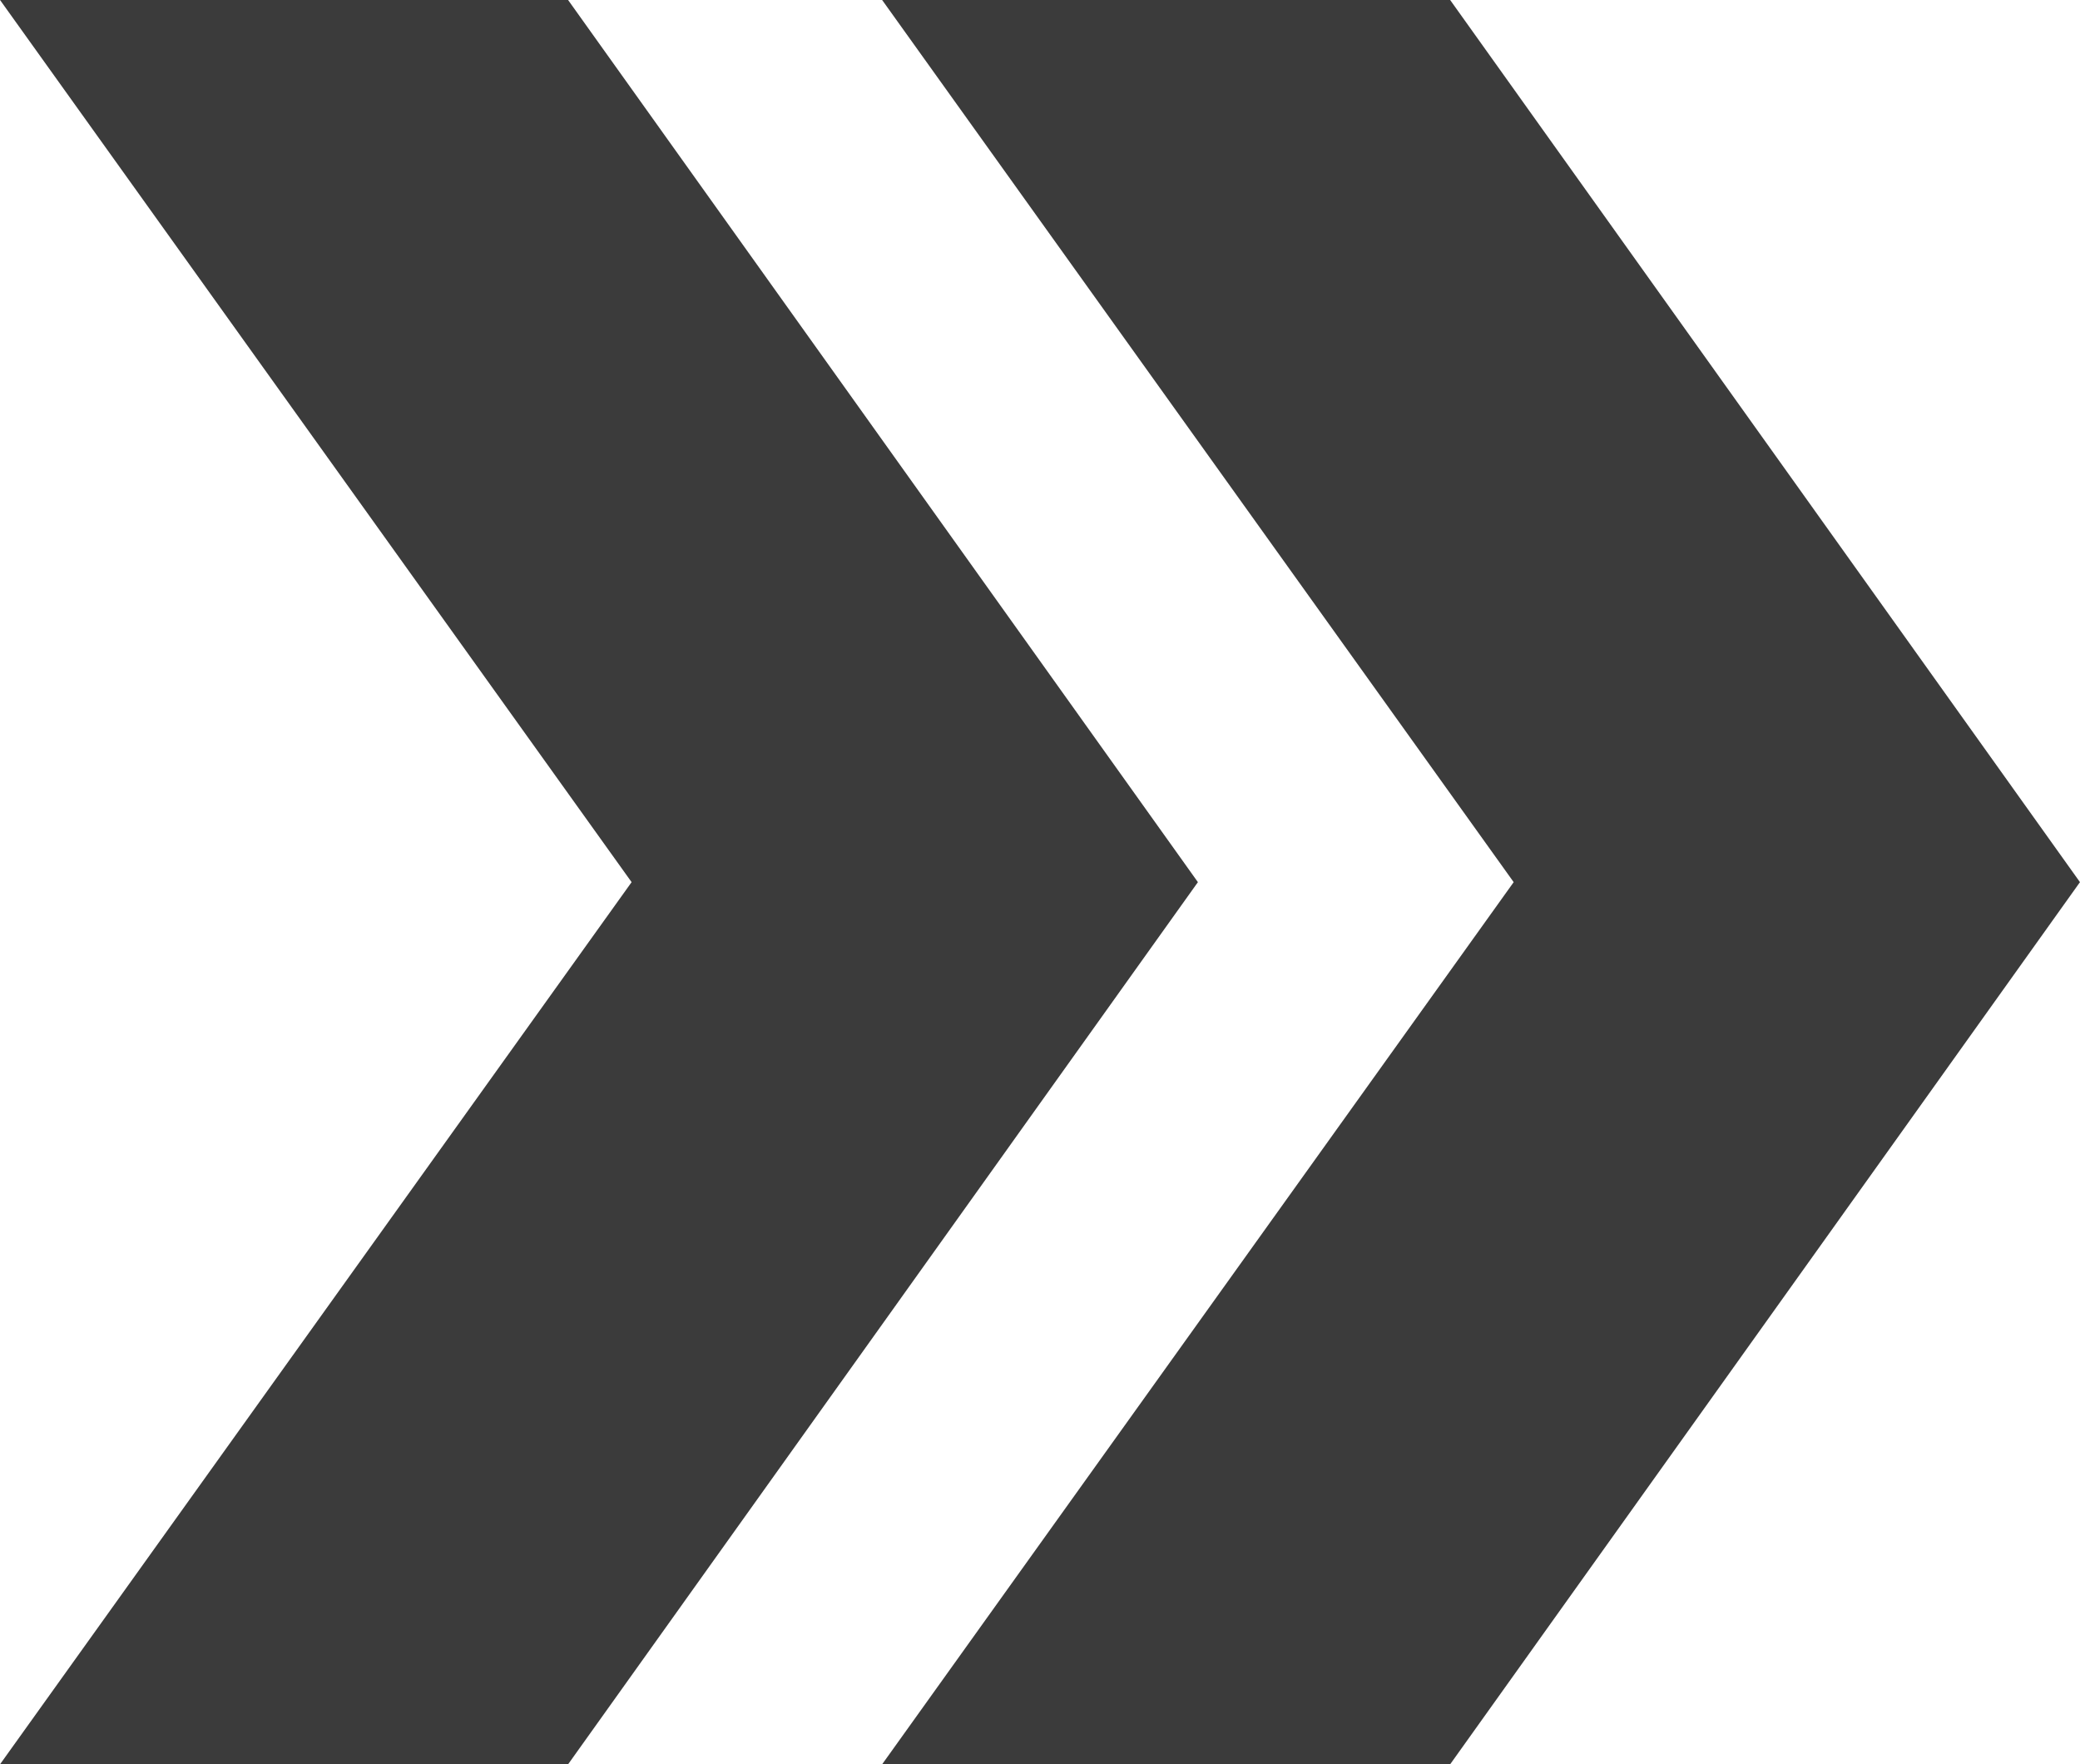 <?xml version="1.0" encoding="UTF-8"?> <!-- Creator: CorelDRAW 2020 (64-Bit) --> <svg xmlns="http://www.w3.org/2000/svg" xmlns:xlink="http://www.w3.org/1999/xlink" xmlns:xodm="http://www.corel.com/coreldraw/odm/2003" xml:space="preserve" width="7.487mm" height="6.35mm" style="shape-rendering:geometricPrecision; text-rendering:geometricPrecision; image-rendering:optimizeQuality; fill-rule:evenodd; clip-rule:evenodd" viewBox="0 0 1462.62 1240.55"> <defs> <style type="text/css"> <![CDATA[ .fil0 {fill:#3B3B3B;fill-rule:nonzero} ]]> </style> </defs> <g id="Слой_x0020_1">  <g id="_1340807968"> <g> <polygon class="fil0" points="620.3,1240.55 1019.74,1240.55 1462.62,620.28 1019.74,0 620.3,0 1064.4,620.28 "></polygon> <polygon class="fil0" points="-0,1240.55 399.46,1240.55 842.35,620.28 399.46,0 -0,0 444.12,620.28 "></polygon> </g> </g> </g> </svg> 